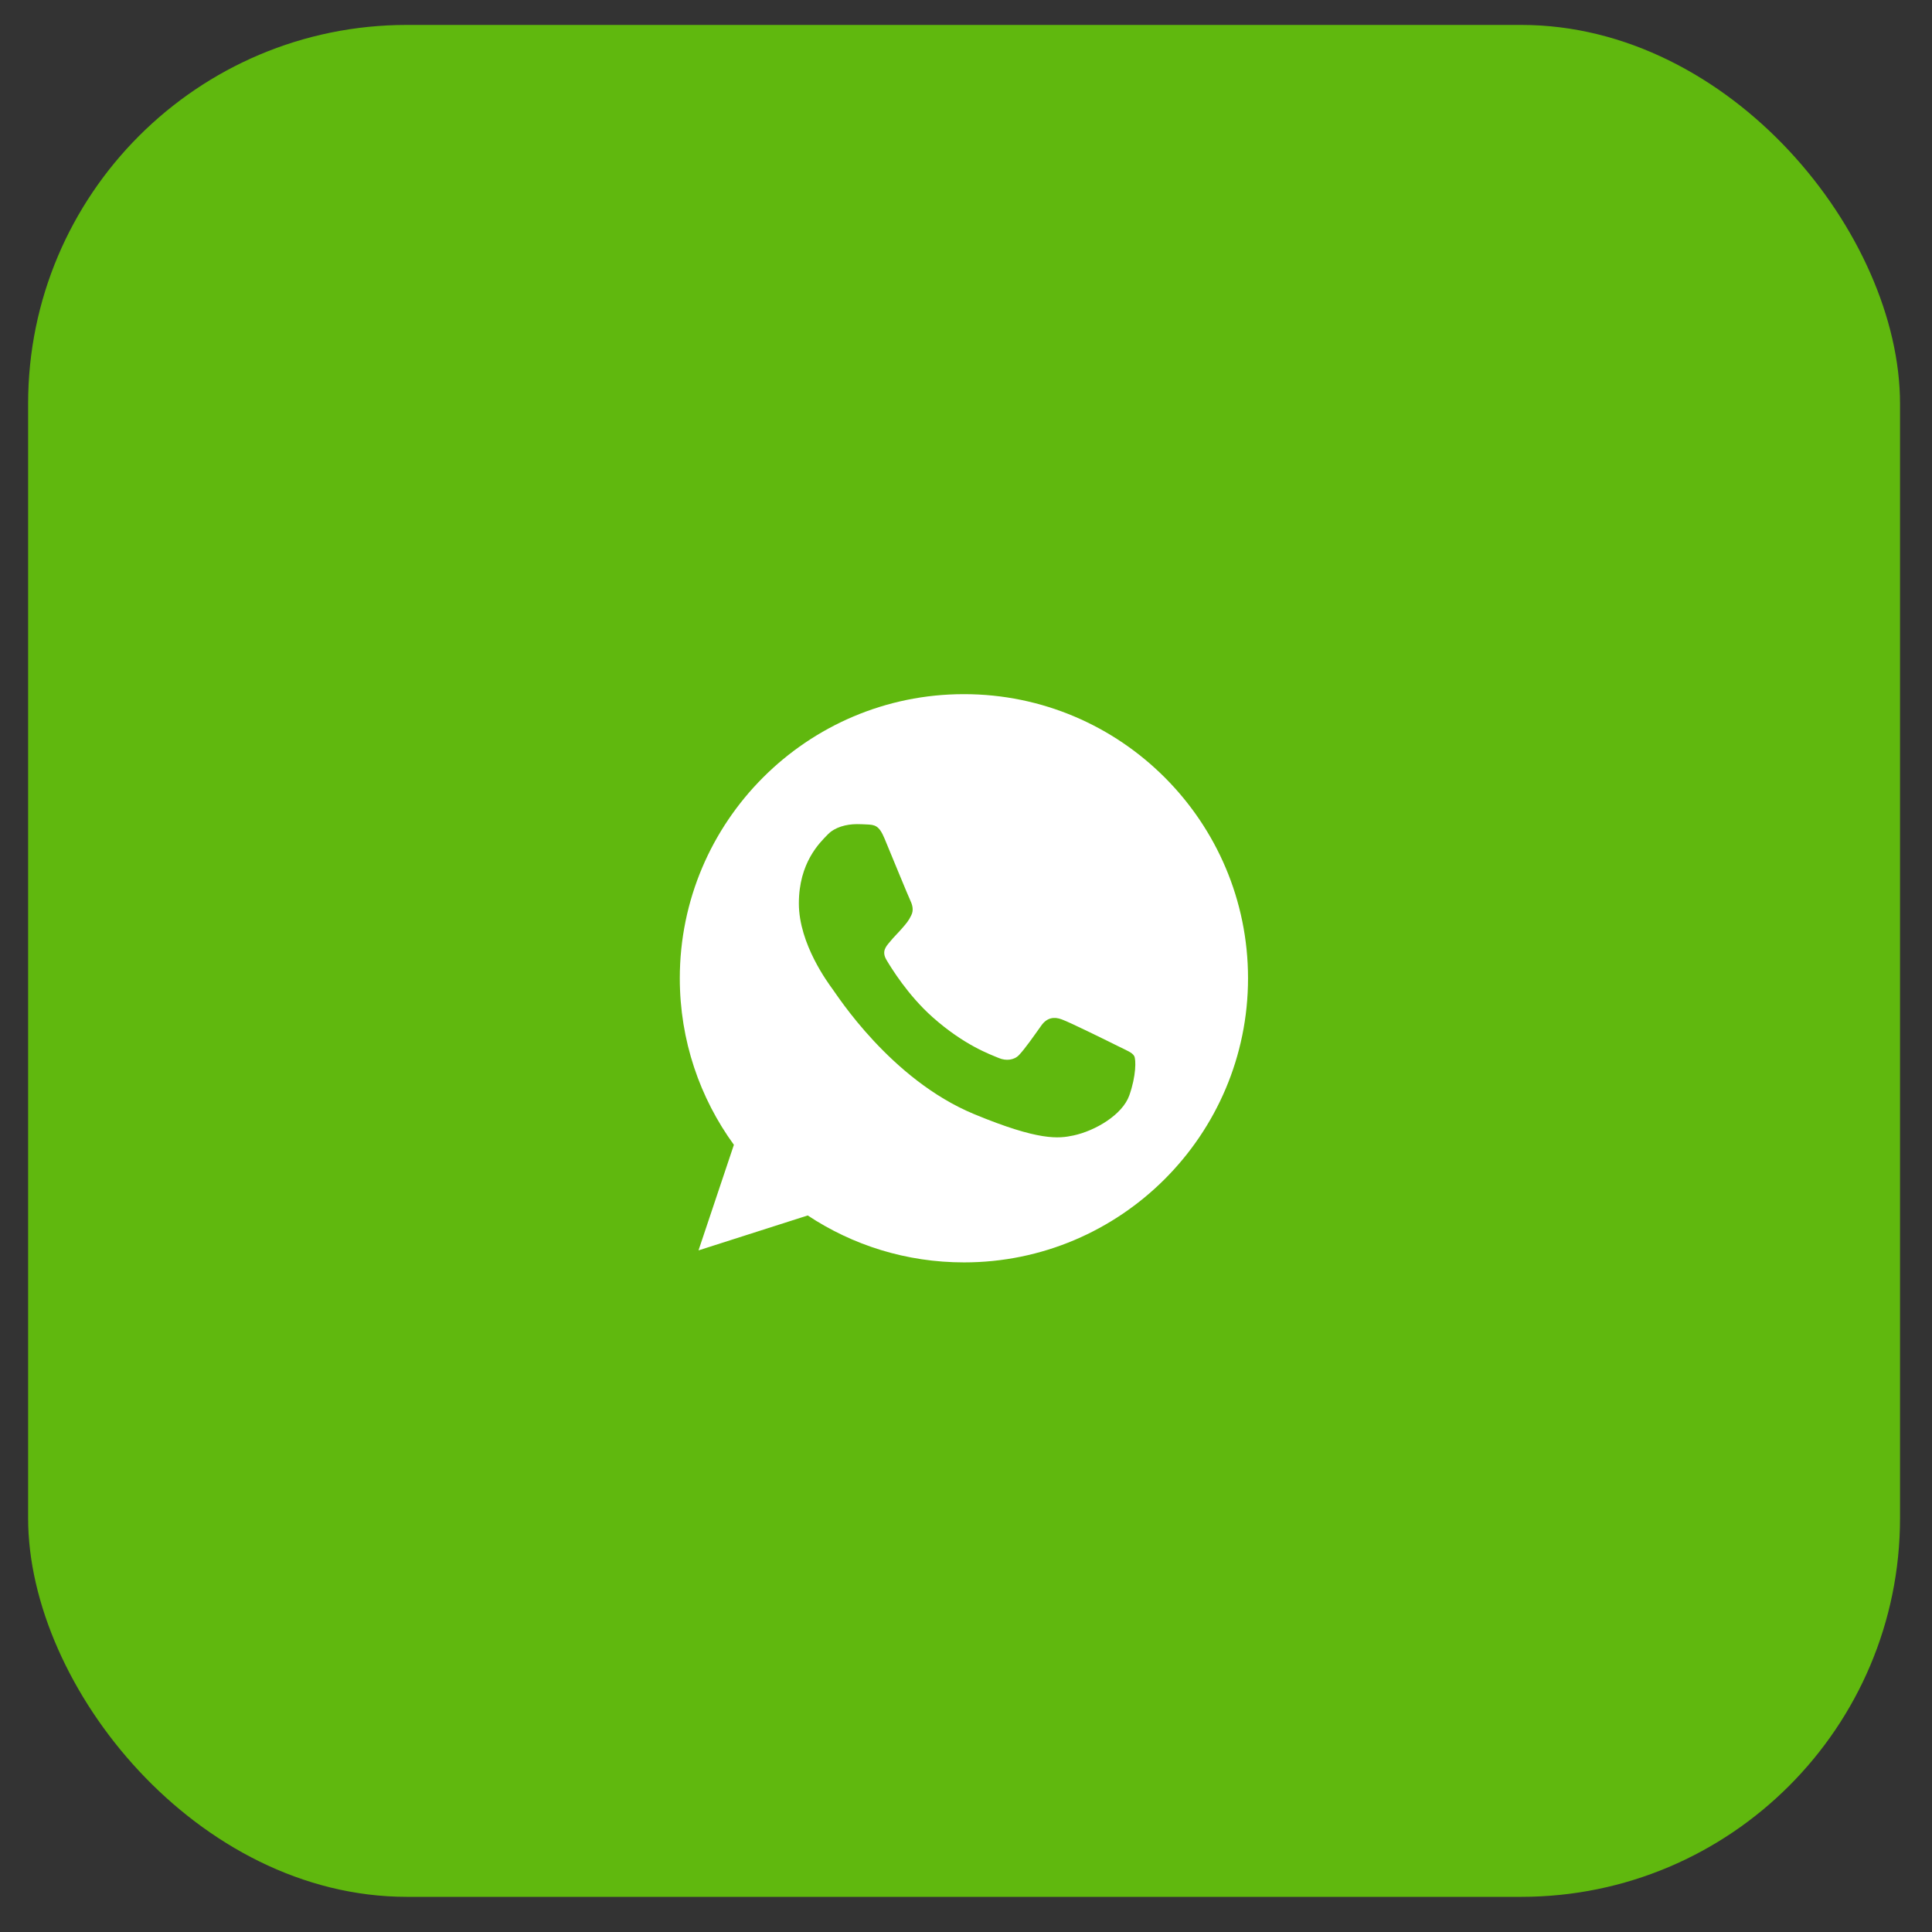 <?xml version="1.0" encoding="UTF-8"?> <svg xmlns="http://www.w3.org/2000/svg" width="51" height="51" viewBox="0 0 51 51" fill="none"><rect x="0" y="0" width="51" height="51" fill="#333333" stroke="none"/><rect x="0.742" y="0.658" width="49.414" height="49.414" rx="10" fill="#60B80E"></rect><path fill-rule="evenodd" clip-rule="evenodd" d="M25.443 18.324C21.308 18.324 17.945 21.688 17.945 25.824C17.945 27.464 18.474 28.985 19.373 30.22L18.439 33.007L21.322 32.085C22.507 32.87 23.922 33.324 25.448 33.324C29.582 33.324 32.945 29.96 32.945 25.824C32.945 21.689 29.582 18.324 25.448 18.324L25.443 18.324ZM23.349 22.134C23.204 21.786 23.094 21.772 22.873 21.763C22.798 21.759 22.715 21.755 22.622 21.755C22.335 21.755 22.036 21.838 21.855 22.024C21.635 22.248 21.088 22.773 21.088 23.849C21.088 24.925 21.873 25.965 21.978 26.111C22.089 26.256 23.508 28.496 25.712 29.409C27.435 30.123 27.947 30.057 28.339 29.973C28.912 29.85 29.631 29.427 29.811 28.915C29.992 28.404 29.992 27.967 29.939 27.875C29.886 27.782 29.741 27.729 29.52 27.619C29.3 27.509 28.229 26.979 28.026 26.909C27.828 26.834 27.638 26.86 27.488 27.072C27.277 27.367 27.07 27.667 26.902 27.848C26.77 27.989 26.554 28.007 26.373 27.932C26.131 27.831 25.452 27.592 24.614 26.847C23.966 26.27 23.526 25.551 23.398 25.335C23.27 25.115 23.385 24.987 23.486 24.868C23.596 24.731 23.702 24.634 23.812 24.506C23.922 24.378 23.984 24.312 24.055 24.162C24.13 24.017 24.077 23.867 24.024 23.756C23.971 23.646 23.53 22.57 23.349 22.134Z" fill="white"></path></svg> 